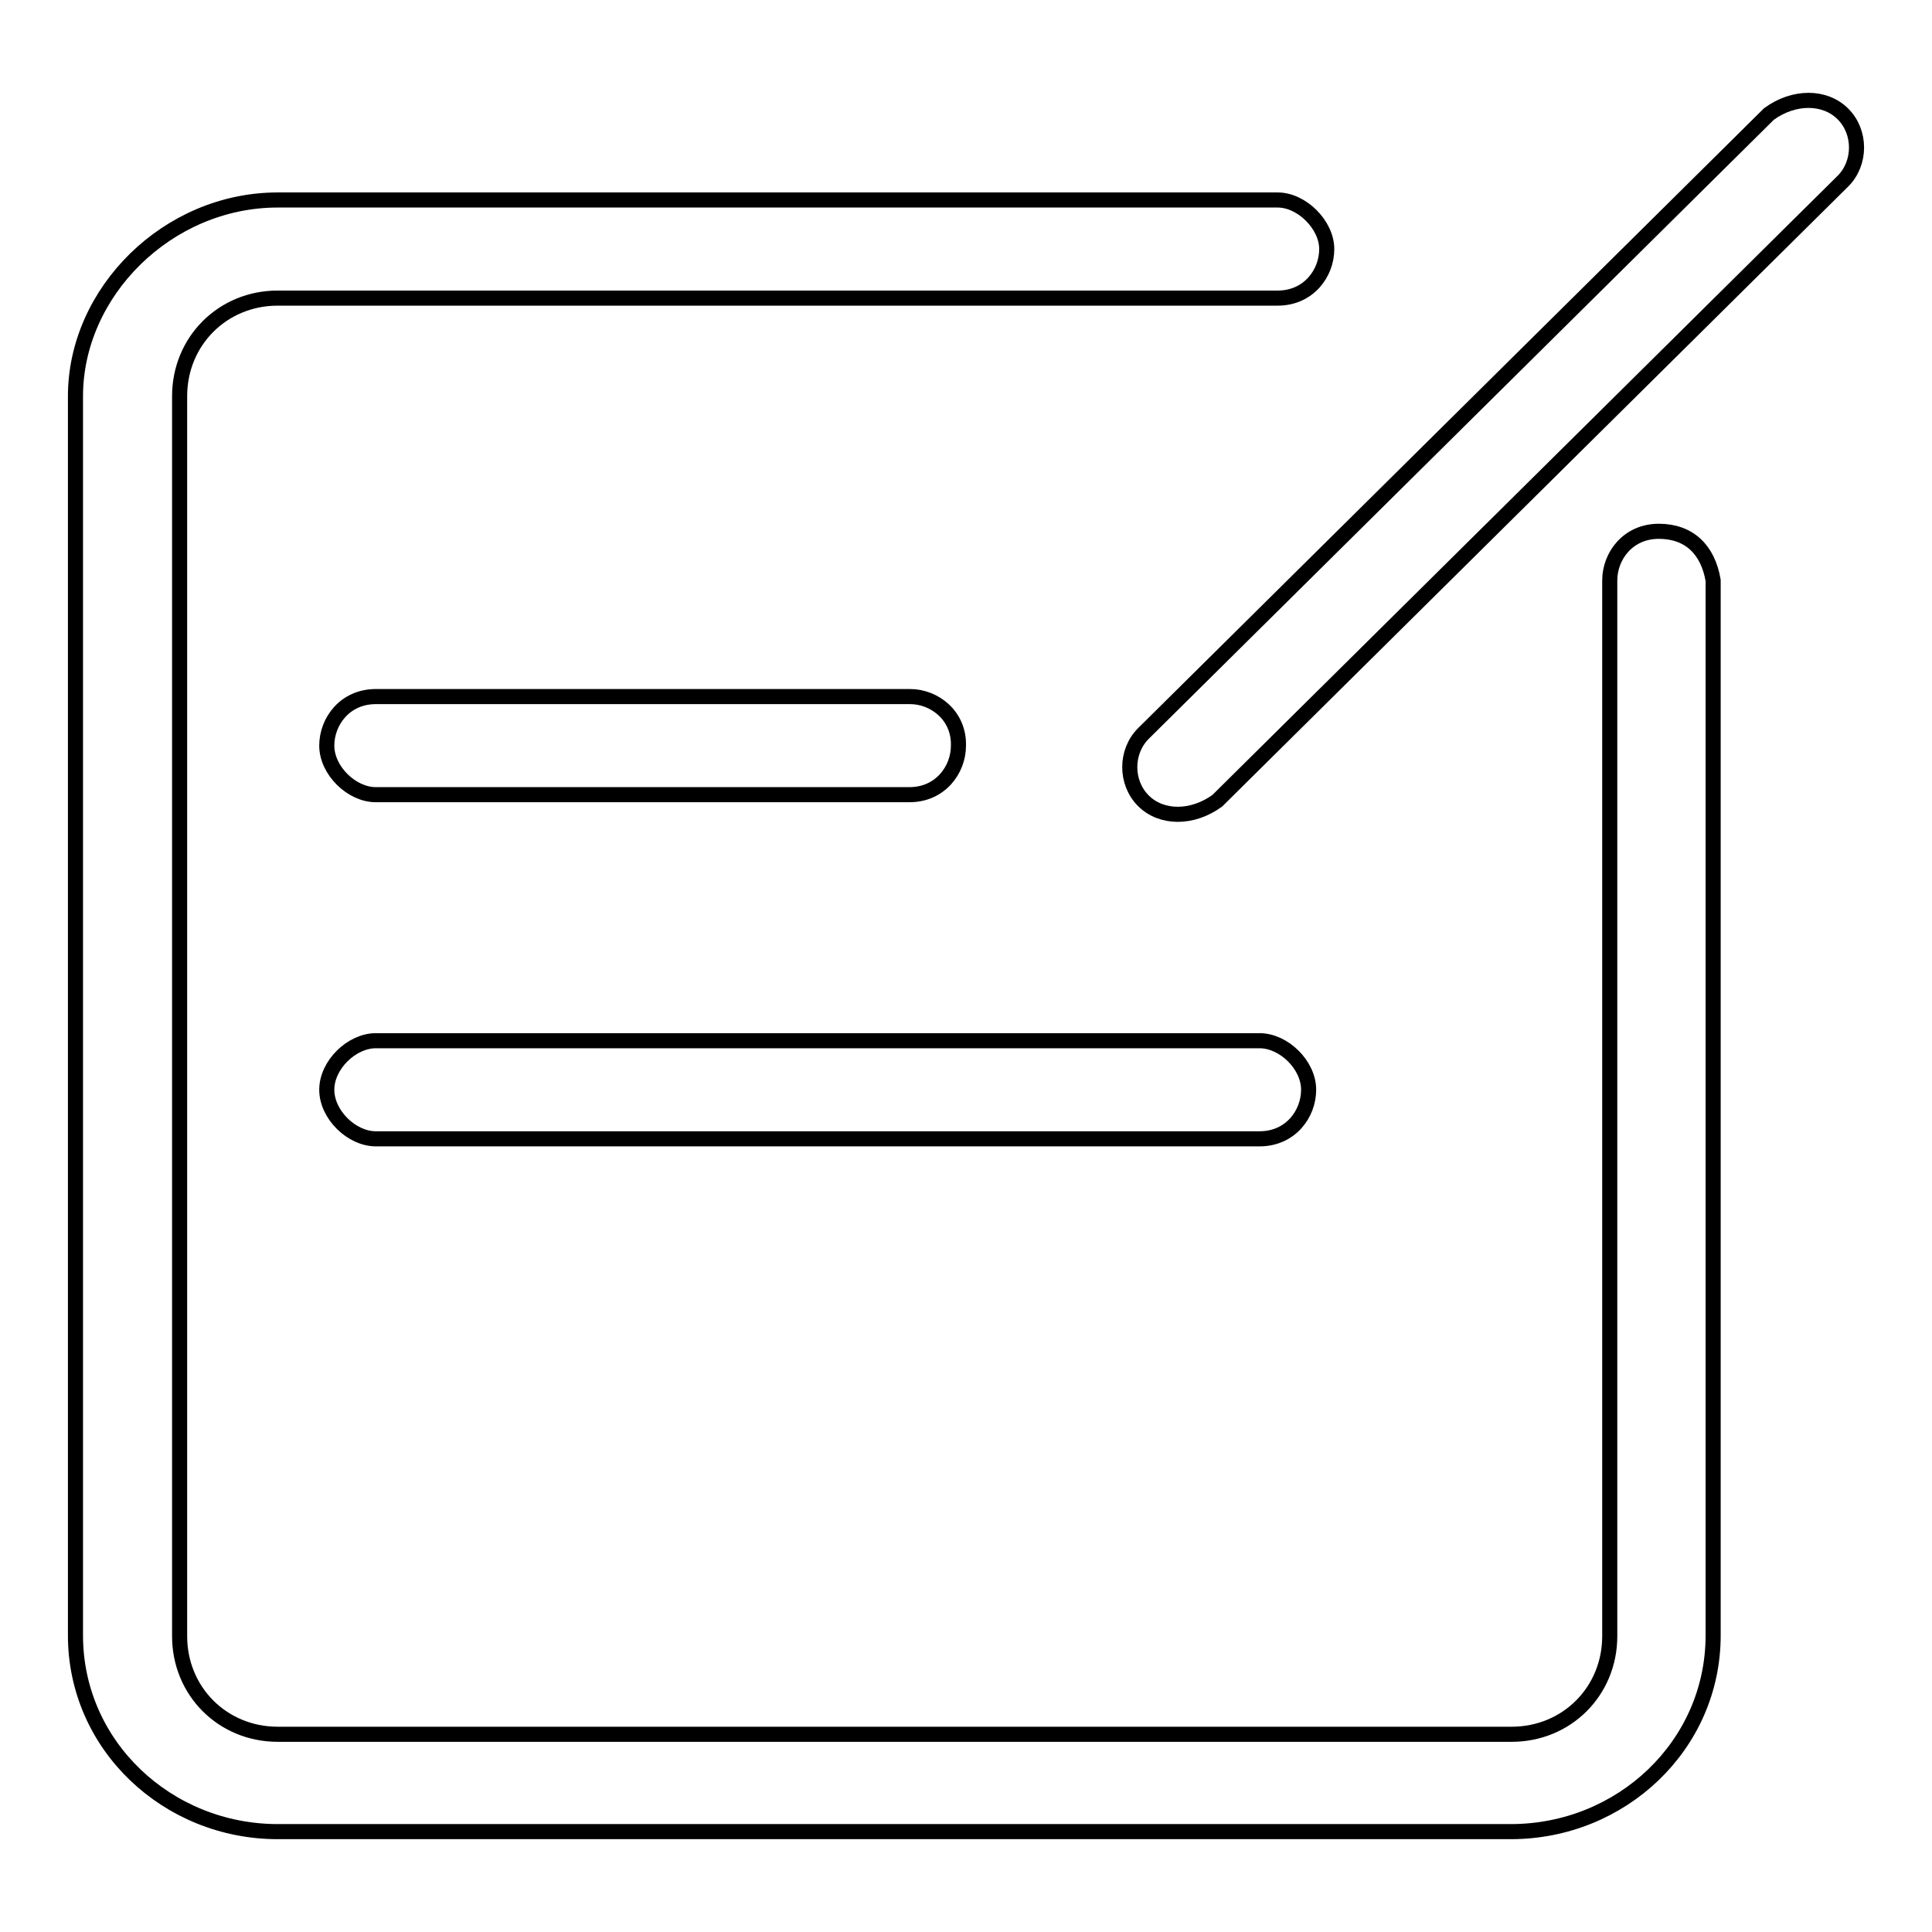 <?xml version="1.0" encoding="utf-8"?>
<!-- Svg Vector Icons : http://www.onlinewebfonts.com/icon -->
<!DOCTYPE svg PUBLIC "-//W3C//DTD SVG 1.1//EN" "http://www.w3.org/Graphics/SVG/1.1/DTD/svg11.dtd">
<svg version="1.1" xmlns="http://www.w3.org/2000/svg" xmlns:xlink="http://www.w3.org/1999/xlink" x="0px" y="0px" viewBox="0 0 256 256" enable-background="new 0 0 256 256" xml:space="preserve">
<g> <path stroke-width="2" fill-opacity="0" stroke="#000000"  d="M219.8,70.4c-4.1,0-6.5,3.3-6.5,6.5v139.9c0,7.3-5.7,13-13,13H36.8c-7.3,0-13-5.7-13-13V52.5 c0-7.3,5.7-13,13-13h132.5c4.1,0,6.5-3.3,6.5-6.5s-3.3-6.5-6.5-6.5H36.8c-14.6,0-26.8,12.2-26.8,26v164.2c0,14.6,12.2,26,26.8,26 h163.4c14.6,0,26.8-11.4,26.8-26V76.9C226.3,72.8,223.8,70.4,219.8,70.4z M120.6,92.3H49.8c-4.1,0-6.5,3.3-6.5,6.5 c0,3.3,3.3,6.5,6.5,6.5h70.7c4.1,0,6.5-3.3,6.5-6.5C127.1,94.8,123.8,92.3,120.6,92.3z M43.3,144.4c0,3.3,3.3,6.5,6.5,6.5h117.1 c4.1,0,6.5-3.3,6.5-6.5c0-3.3-3.3-6.5-6.5-6.5H49.8C46.6,137.9,43.3,141.1,43.3,144.4z M244.2,15.1c-2.4-2.4-6.5-2.4-9.8,0 l-82.9,82.1c-2.4,2.4-2.4,6.5,0,8.9c2.4,2.4,6.5,2.4,9.8,0L244.2,24C246.6,21.6,246.6,17.5,244.2,15.1z"/></g>
</svg>